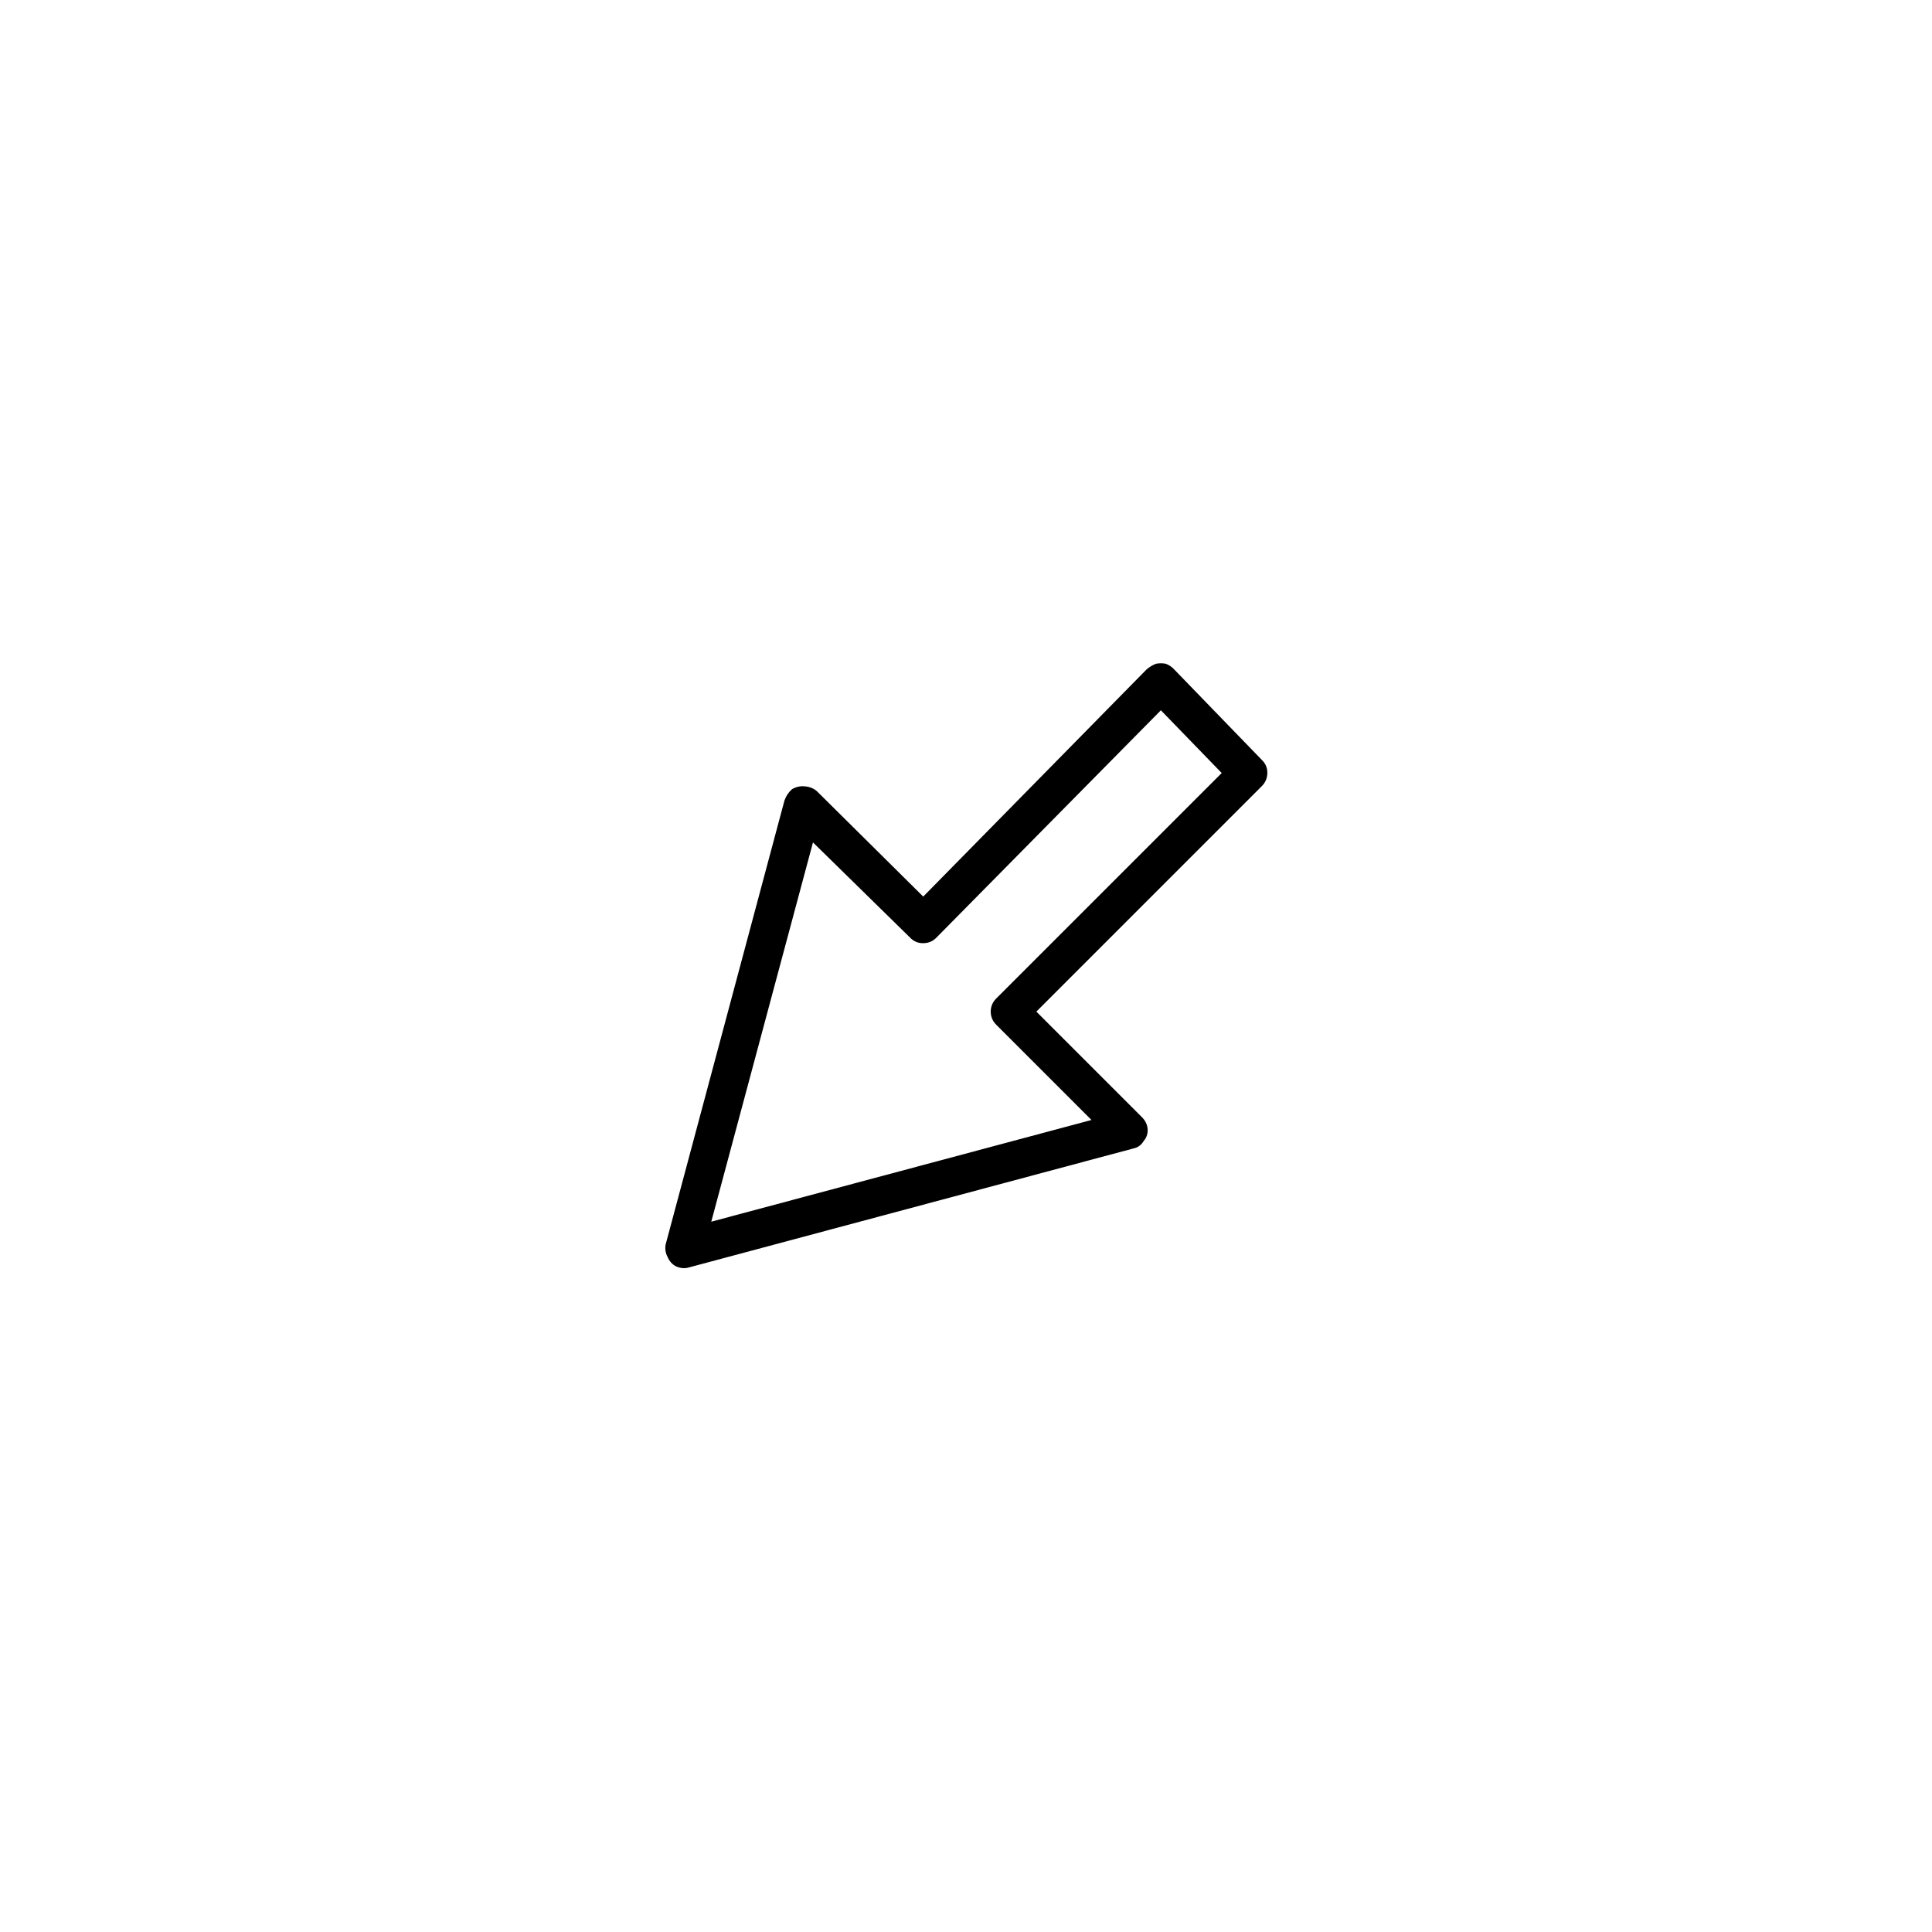 <?xml version="1.0" encoding="UTF-8"?>
<!-- The Best Svg Icon site in the world: iconSvg.co, Visit us! https://iconsvg.co -->
<svg fill="#000000" width="800px" height="800px" version="1.1" viewBox="144 144 512 512" xmlns="http://www.w3.org/2000/svg">
 <path d="m450.38 319.89c-0.914 0.344-1.754 0.848-2.519 1.508l-59.195 60.207-28.215-27.961c-0.879-0.754-1.973-1.176-3.273-1.262-1.117-0.105-2.211 0.145-3.277 0.758-0.926 0.812-1.598 1.82-2.016 3.023l-31.484 117.64c-0.207 1.168-0.039 2.262 0.504 3.277 0.5 1.176 1.258 2.016 2.266 2.519 1.184 0.539 2.359 0.621 3.527 0.25l117.64-31.488c1.203-0.242 2.129-0.914 2.773-2.016 0.781-0.898 1.117-1.992 1.008-3.273-0.121-1.137-0.625-2.144-1.512-3.023l-27.961-27.961 59.699-59.703c0.988-0.973 1.492-2.148 1.512-3.523 0.031-1.367-0.473-2.543-1.512-3.527l-23.176-23.934c-0.594-0.664-1.352-1.168-2.266-1.508-0.84-0.156-1.68-0.156-2.519 0m-61.715 74.059c1.418-0.012 2.594-0.516 3.527-1.512l59.449-60.207 16.121 16.629-59.703 59.699c-0.996 0.977-1.5 2.152-1.512 3.527 0.008 1.375 0.512 2.547 1.512 3.527l25.191 25.191-100.76 26.953 26.953-100.51 25.695 25.191c0.98 1.035 2.156 1.539 3.527 1.512z"/>
</svg>